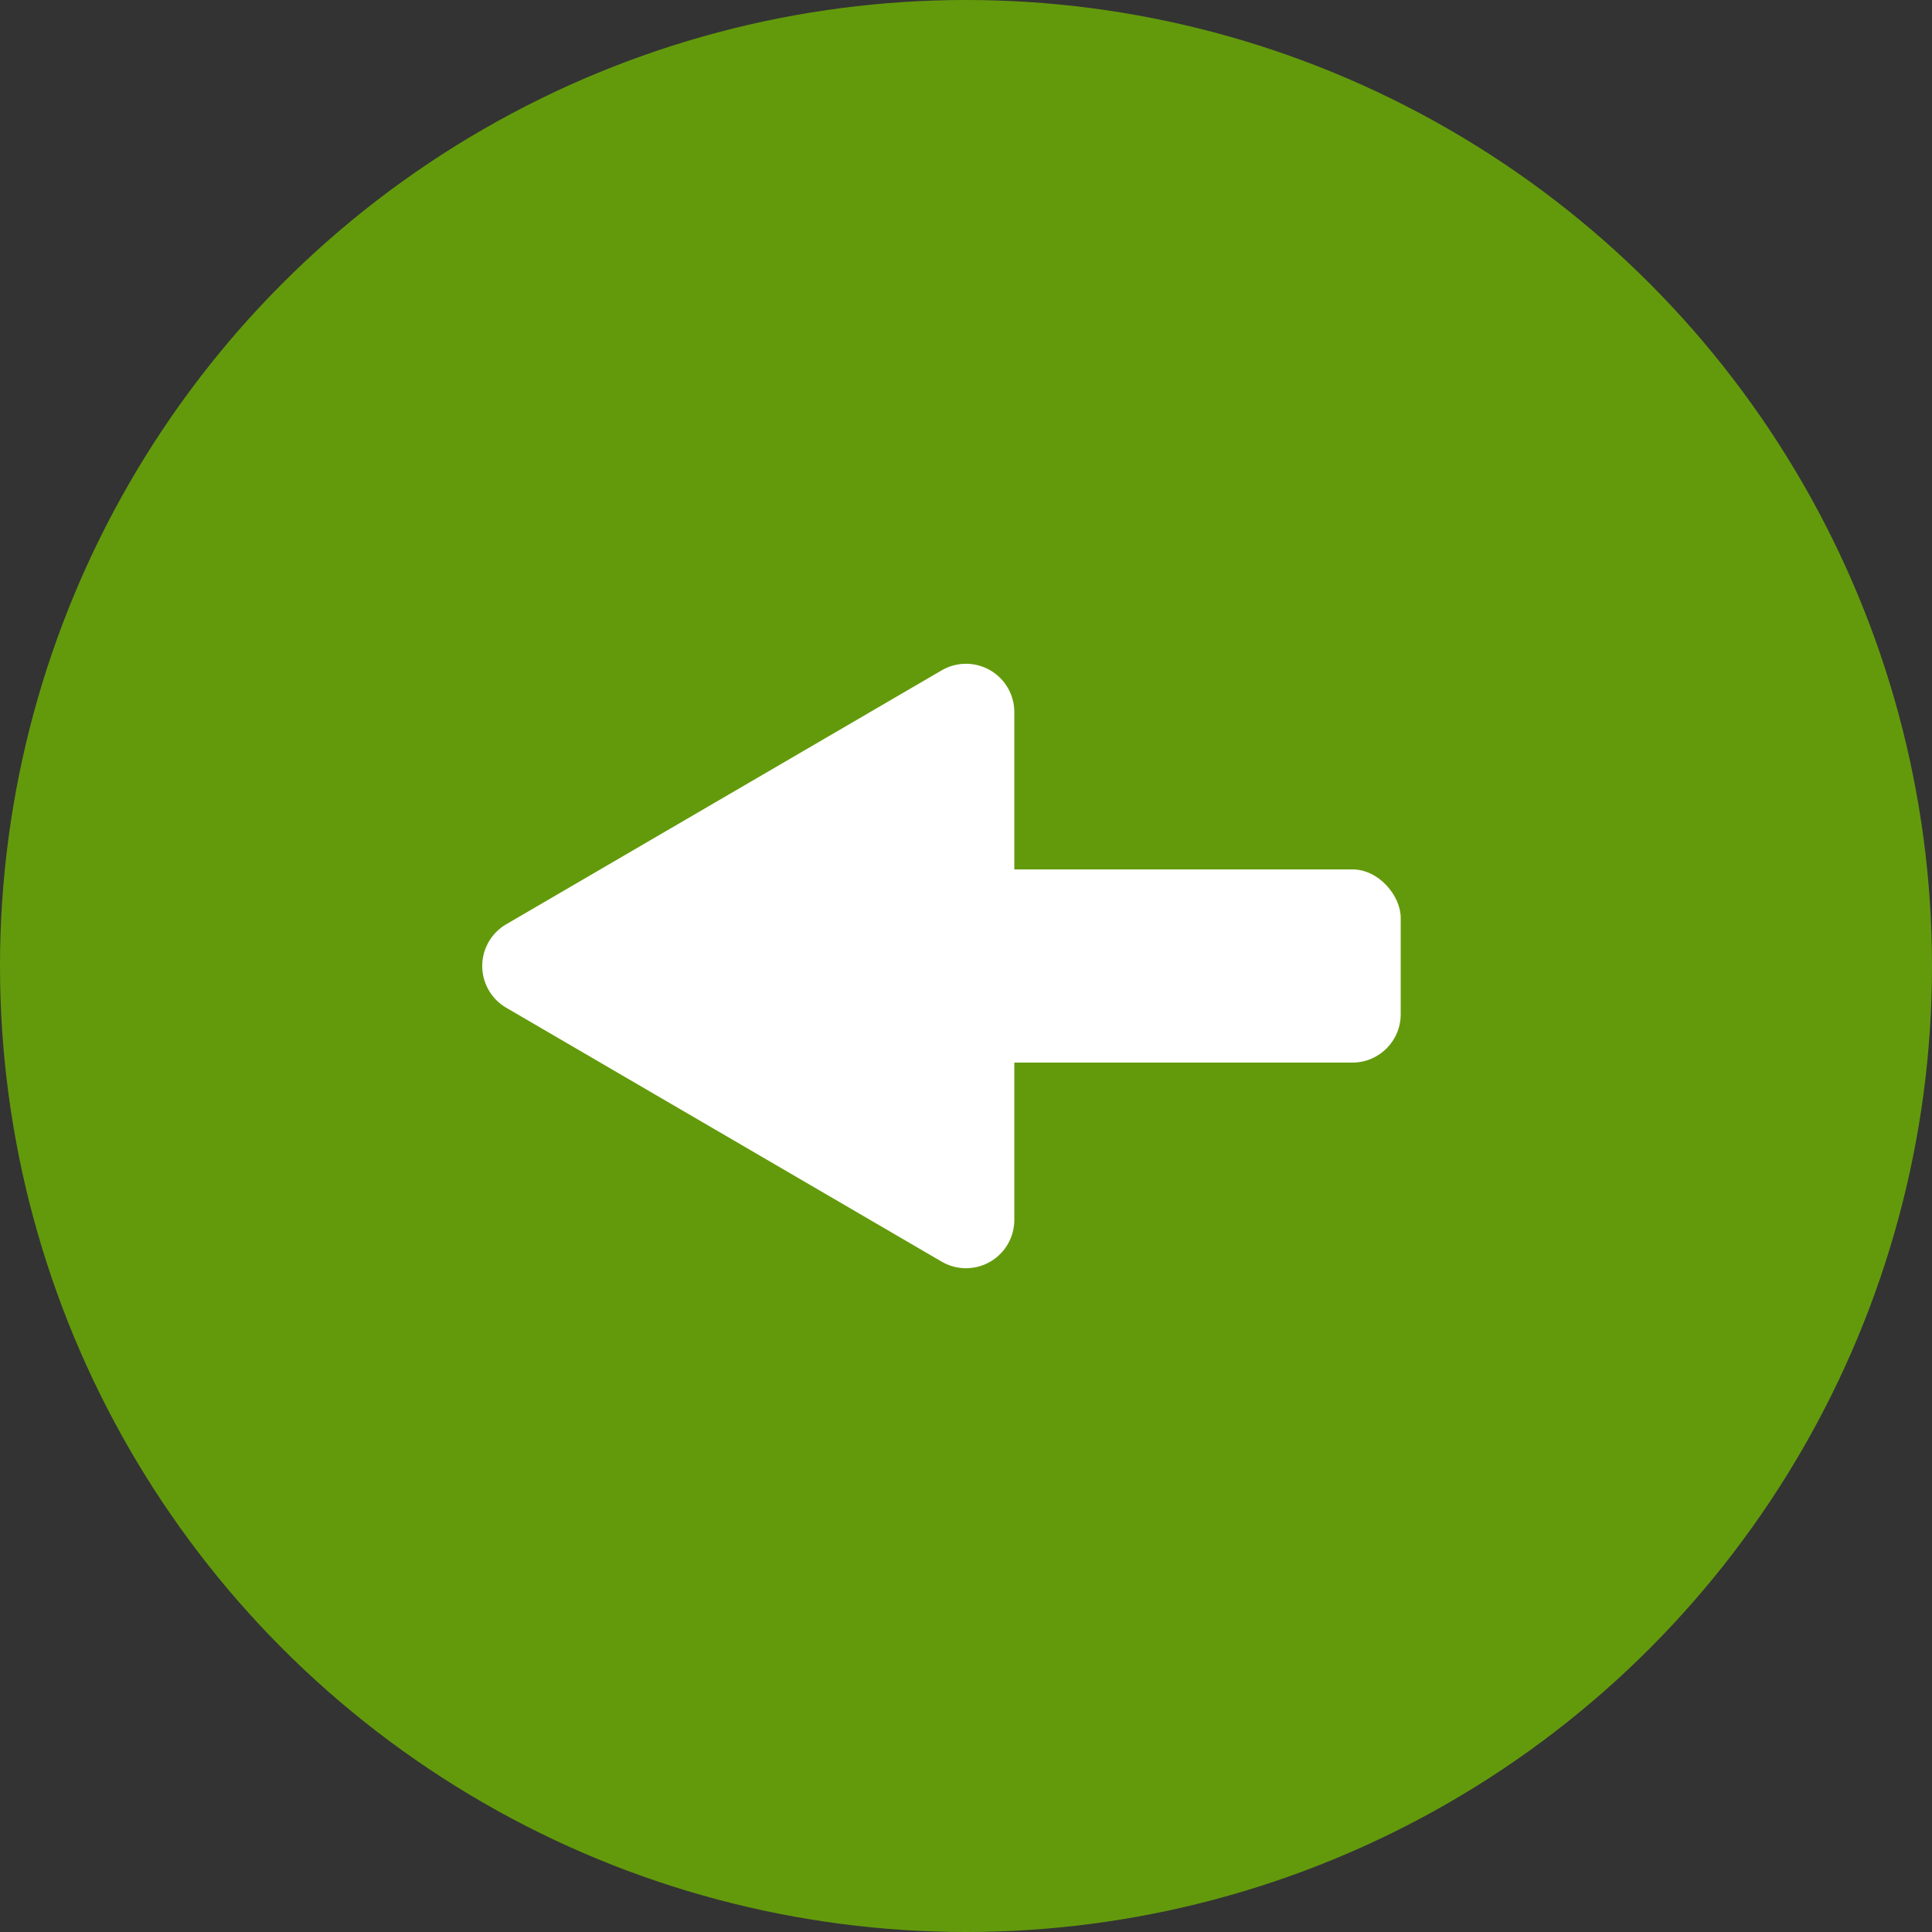 <svg xmlns="http://www.w3.org/2000/svg" width="40" height="40" viewBox="0 0 40 40"><rect x="0" y="0" width="40" height="40" fill="#333333" stroke="none"/><circle cx="20" cy="20" r="20" fill="#639a0c"/><rect width="14" height="4" rx="1" transform="translate(15 18)" fill="#fff"/><path d="M5.393,10.519a1,1,0,0,0,1.728,0L12.38,1.5A1,1,0,0,0,11.516,0H1A1,1,0,0,0,.134,1.5Z" transform="translate(21 13.743) rotate(90)" fill="#fff"/></svg>